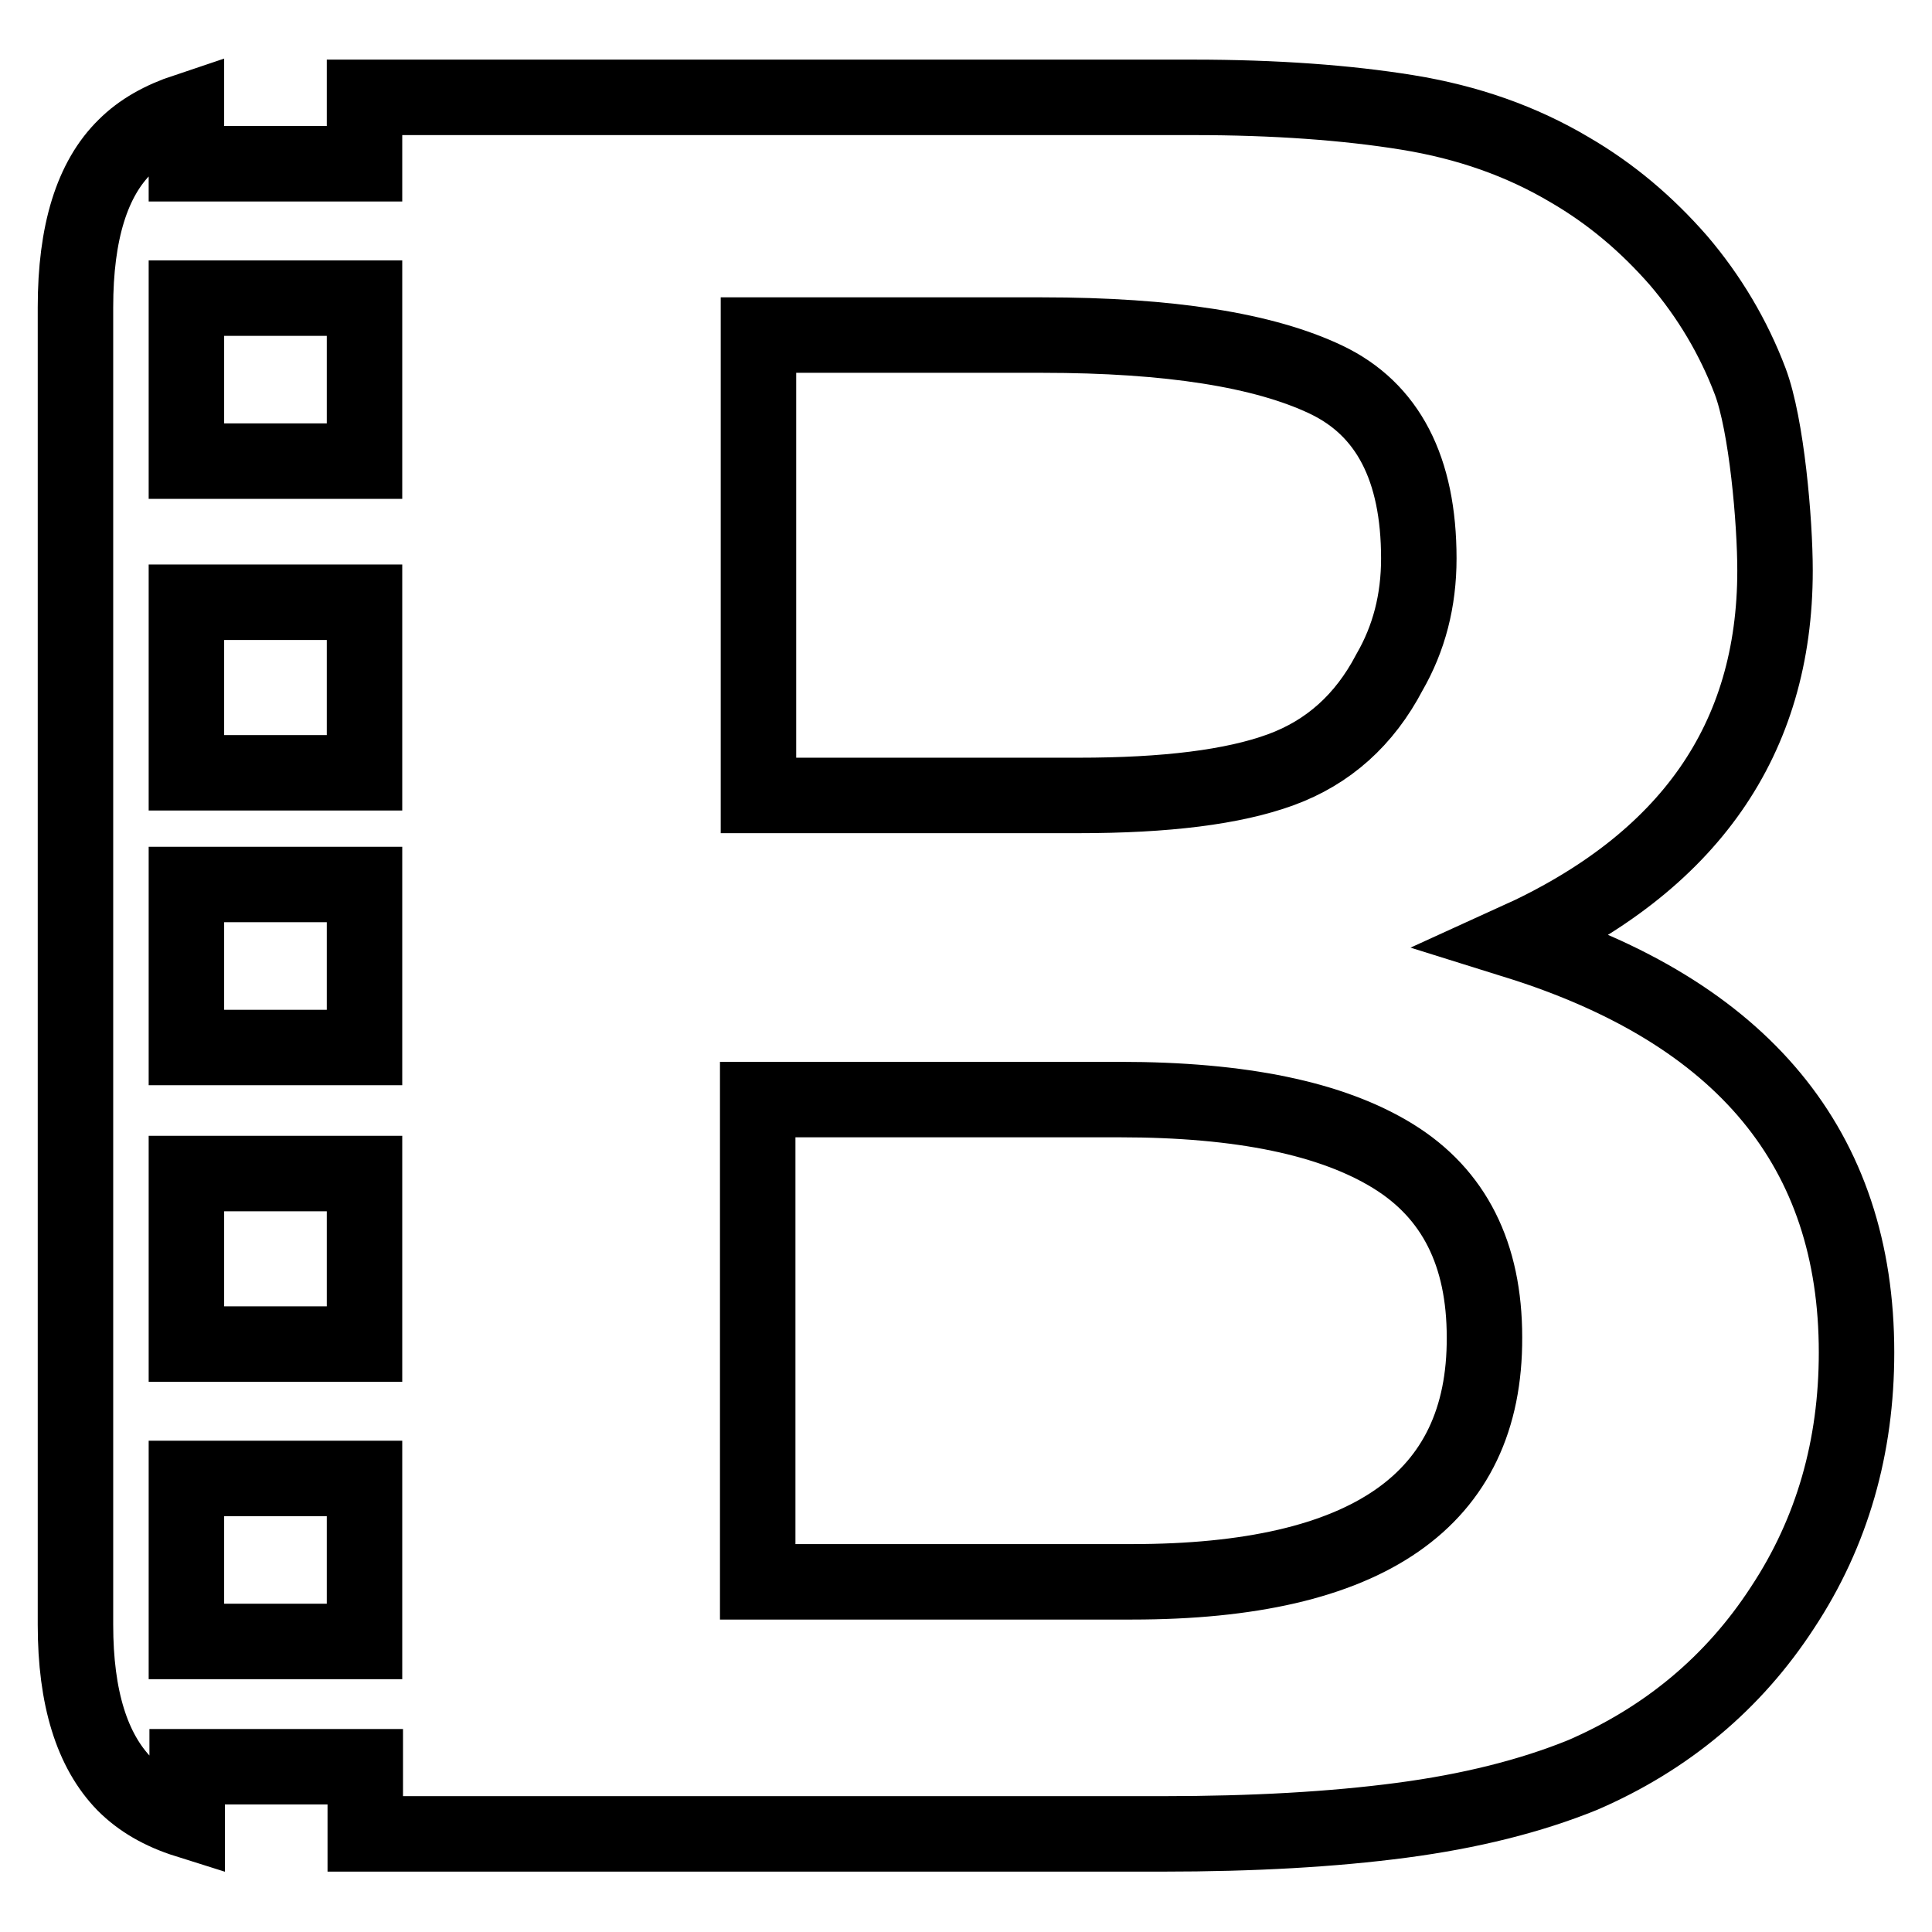 <?xml version="1.0" encoding="utf-8"?>
<!-- Svg Vector Icons : http://www.onlinewebfonts.com/icon -->
<!DOCTYPE svg PUBLIC "-//W3C//DTD SVG 1.1//EN" "http://www.w3.org/Graphics/SVG/1.1/DTD/svg11.dtd">
<svg version="1.1" xmlns="http://www.w3.org/2000/svg" xmlns:xlink="http://www.w3.org/1999/xlink" x="0px" y="0px" viewBox="0 0 256 256" enable-background="new 0 0 256 256" xml:space="preserve">
<g> <path stroke-width="10" fill-opacity="0" stroke="#000000"  d="M150,209.6h-49.6v-63.9h48c16.1,0,28.1,2.5,36.2,7.5c8.1,5,12.1,13,12.1,24 C196.8,198.8,181.2,209.6,150,209.6z M100.5,44.4h37.6c16.9,0,29.4,2,37.6,5.9C183.9,54.2,188,62.1,188,74c0,5.6-1.3,10.6-3.9,15.1 c-3.3,6.3-8.1,10.6-14.4,12.9c-6.3,2.3-15.2,3.4-26.8,3.4h-42.4V44.4z M24.7,39.5h23.6v21.6H24.7V39.5z M24.7,79.8h23.6v22.6H24.7 V79.8z M24.7,117.2h23.6v21.6H24.7V117.2z M24.7,155.5h23.6v22.6H24.7V155.5z M24.7,195.9h23.6v21.6H24.7V195.9z M200.9,124.7 c22.9-10.4,34.3-26.7,34.3-49.1c0-6.5-1.1-19.3-3.3-25.1c-2.2-5.8-5.4-11.2-9.5-16c-4.2-4.8-8.9-8.8-14.4-12 c-6.4-3.8-13.5-6.3-21.5-7.6c-8-1.3-17.5-2-28.4-2H48.3v8.8H24.7v-7c-3.3,1.1-6,2.6-8.1,4.7C12.2,23.7,10,30.8,10,40.7v174.6 c0,9.7,2.2,16.7,6.5,21.1c2.1,2.1,4.8,3.7,8.3,4.8v-7.1h23.6v8.9h105.6c12.1,0,22.6-0.6,31.7-1.8c9.1-1.2,17.1-3.2,24-6 c11.1-4.8,20-12.2,26.5-22.2c6.6-10,9.8-21.3,9.8-33.8C246,152.3,231,134.1,200.9,124.7z"/></g>
</svg>